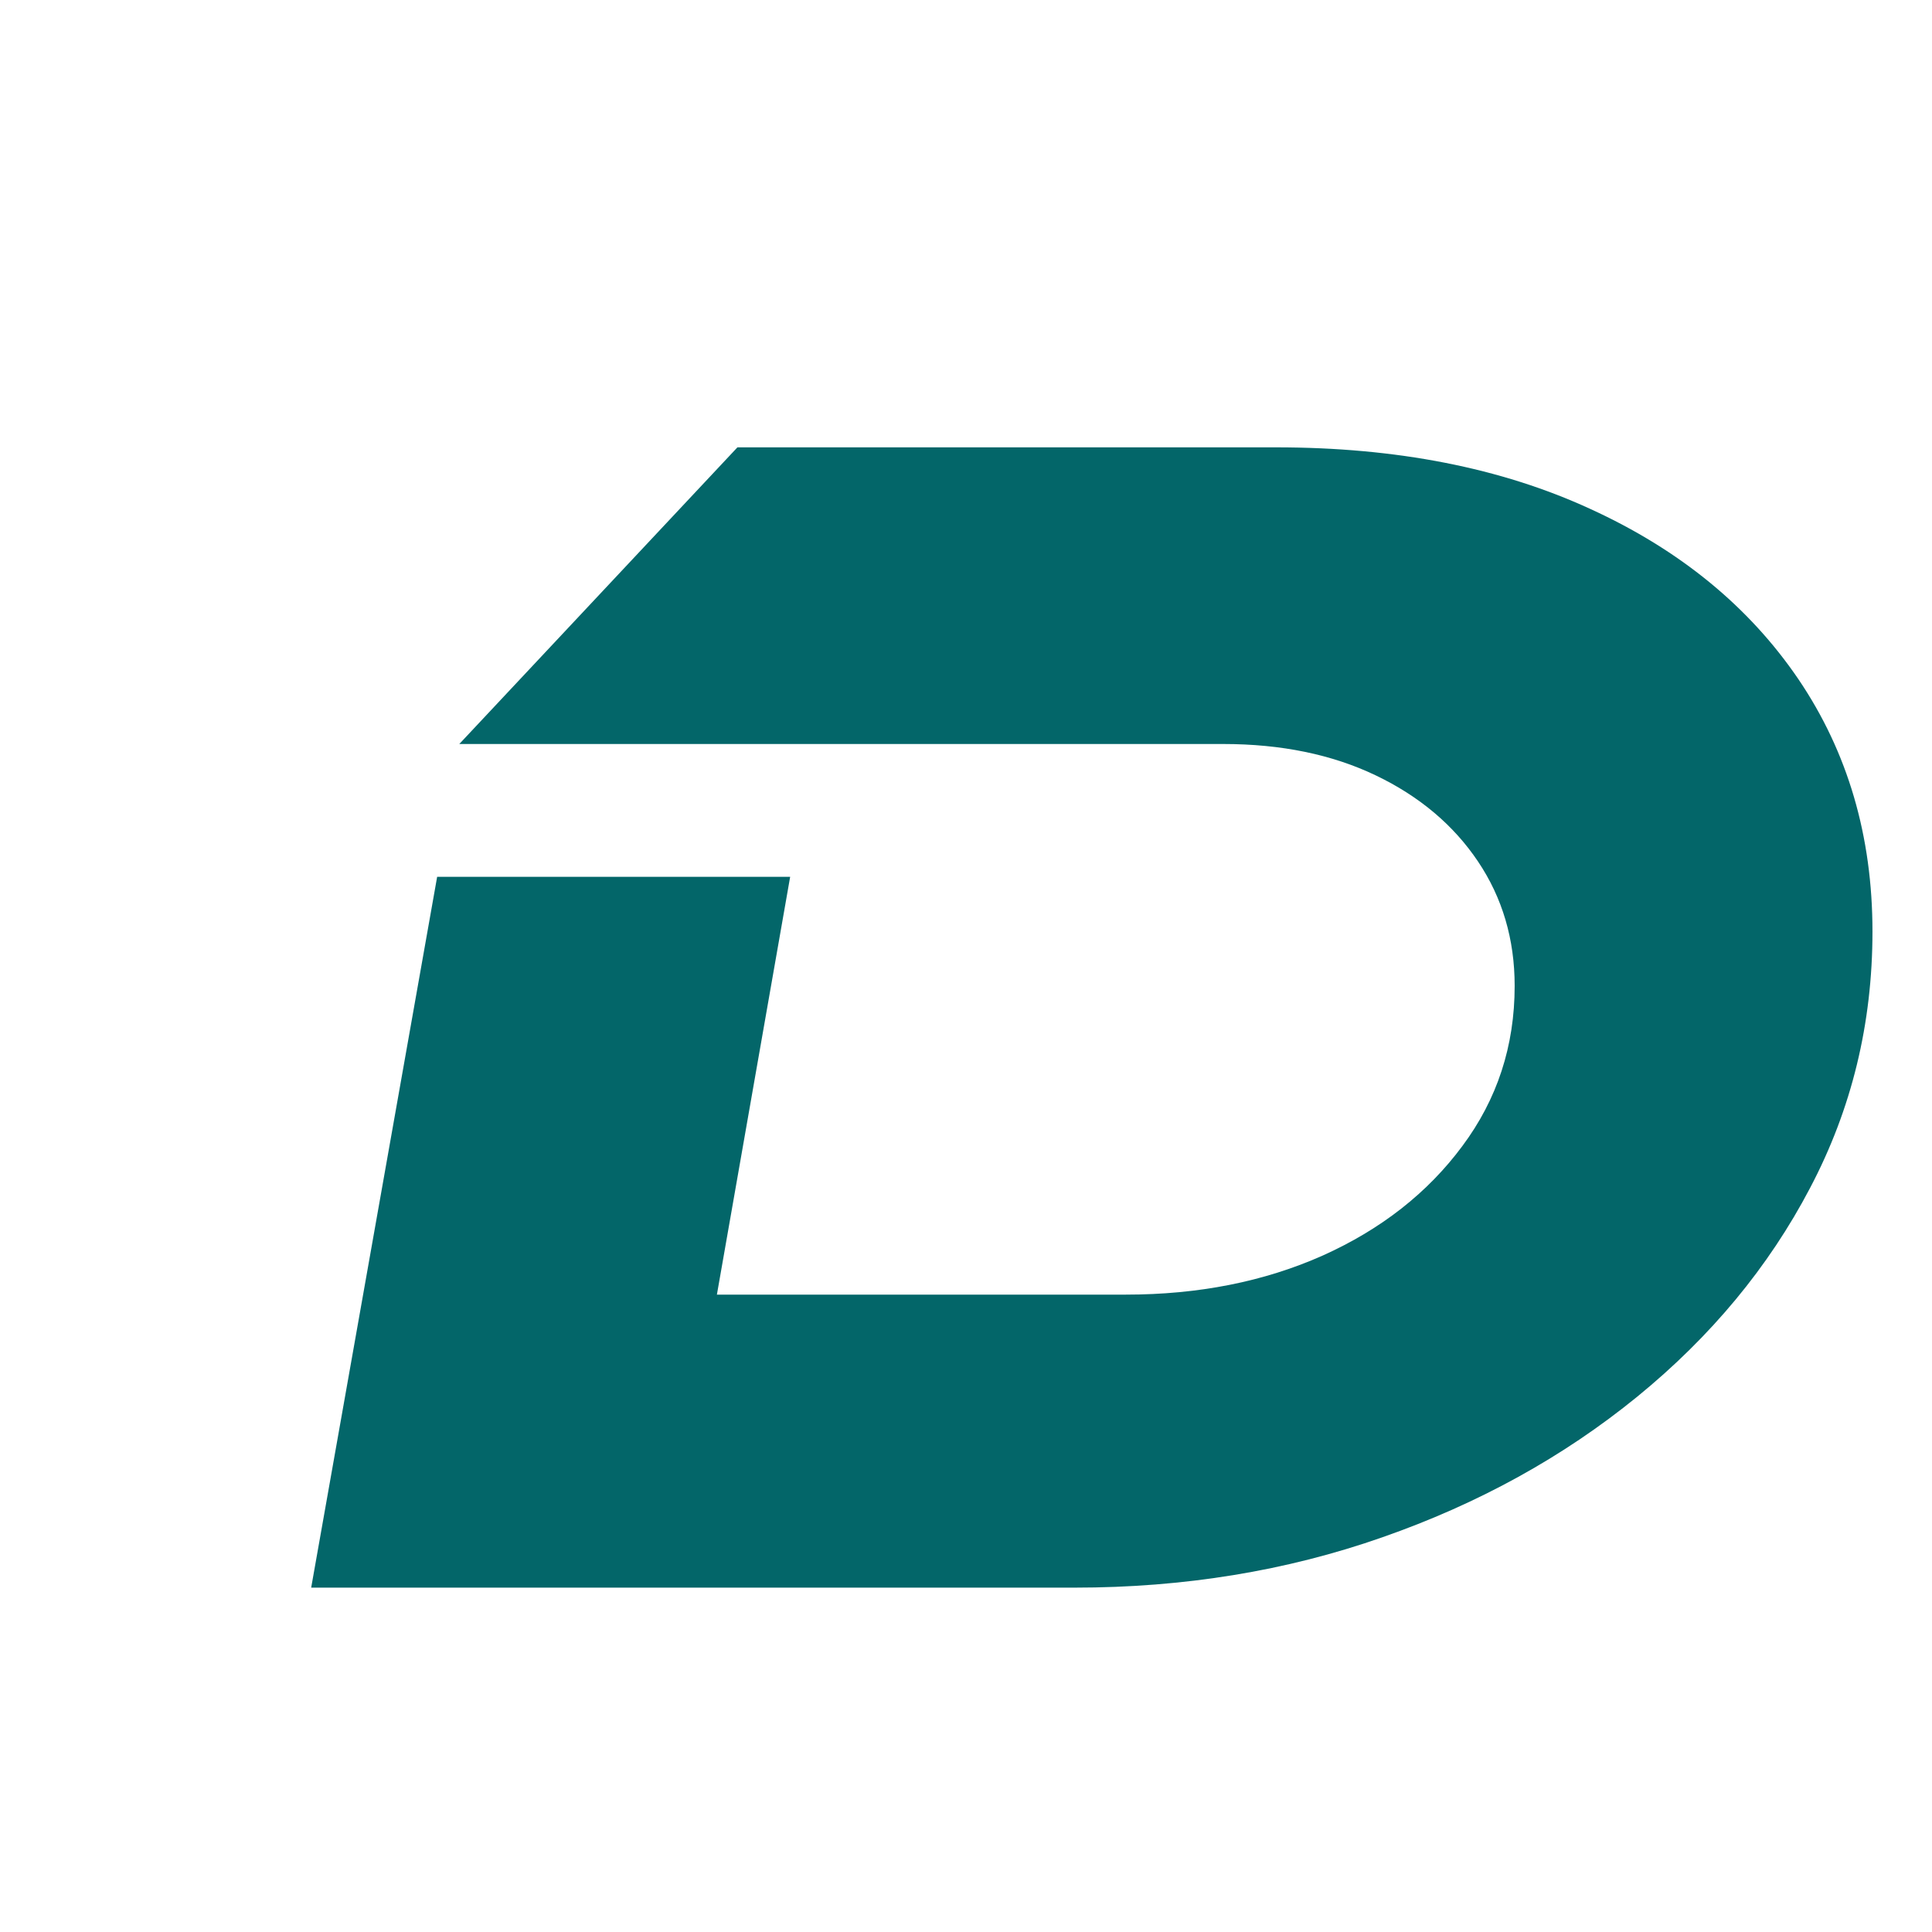 <svg version="1.0" preserveAspectRatio="xMidYMid meet" height="100" viewBox="0 0 75 75" zoomAndPan="magnify" width="100" xmlns:xlink="http://www.w3.org/1999/xlink" xmlns="http://www.w3.org/2000/svg"><defs><g></g></defs><g fill-opacity="1" fill="#036669"><g transform="translate(7.908, 61.632)"><g><path d="M 64.781 -25.469 C 64.781 -21.895 63.973 -18.578 62.359 -15.516 C 60.754 -12.453 58.516 -9.75 55.641 -7.406 C 52.773 -5.07 49.477 -3.254 45.75 -1.953 C 42.031 -0.648 38.051 0 33.812 0 L 4.172 0 L 9.062 -27.594 L 22.766 -27.594 L 19.922 -11.375 L 35.797 -11.375 C 38.617 -11.375 41.164 -11.879 43.438 -12.891 C 45.707 -13.91 47.516 -15.328 48.859 -17.141 C 50.211 -18.953 50.891 -21.023 50.891 -23.359 C 50.891 -25.172 50.414 -26.781 49.469 -28.188 C 48.52 -29.602 47.195 -30.719 45.5 -31.531 C 43.801 -32.344 41.828 -32.75 39.578 -32.75 L 9.922 -32.75 L 20.719 -44.266 L 41.625 -44.266 C 46.301 -44.266 50.367 -43.469 53.828 -41.875 C 57.297 -40.289 59.988 -38.086 61.906 -35.266 C 63.82 -32.441 64.781 -29.176 64.781 -25.469 Z M 64.781 -25.469"></path></g></g></g></svg>